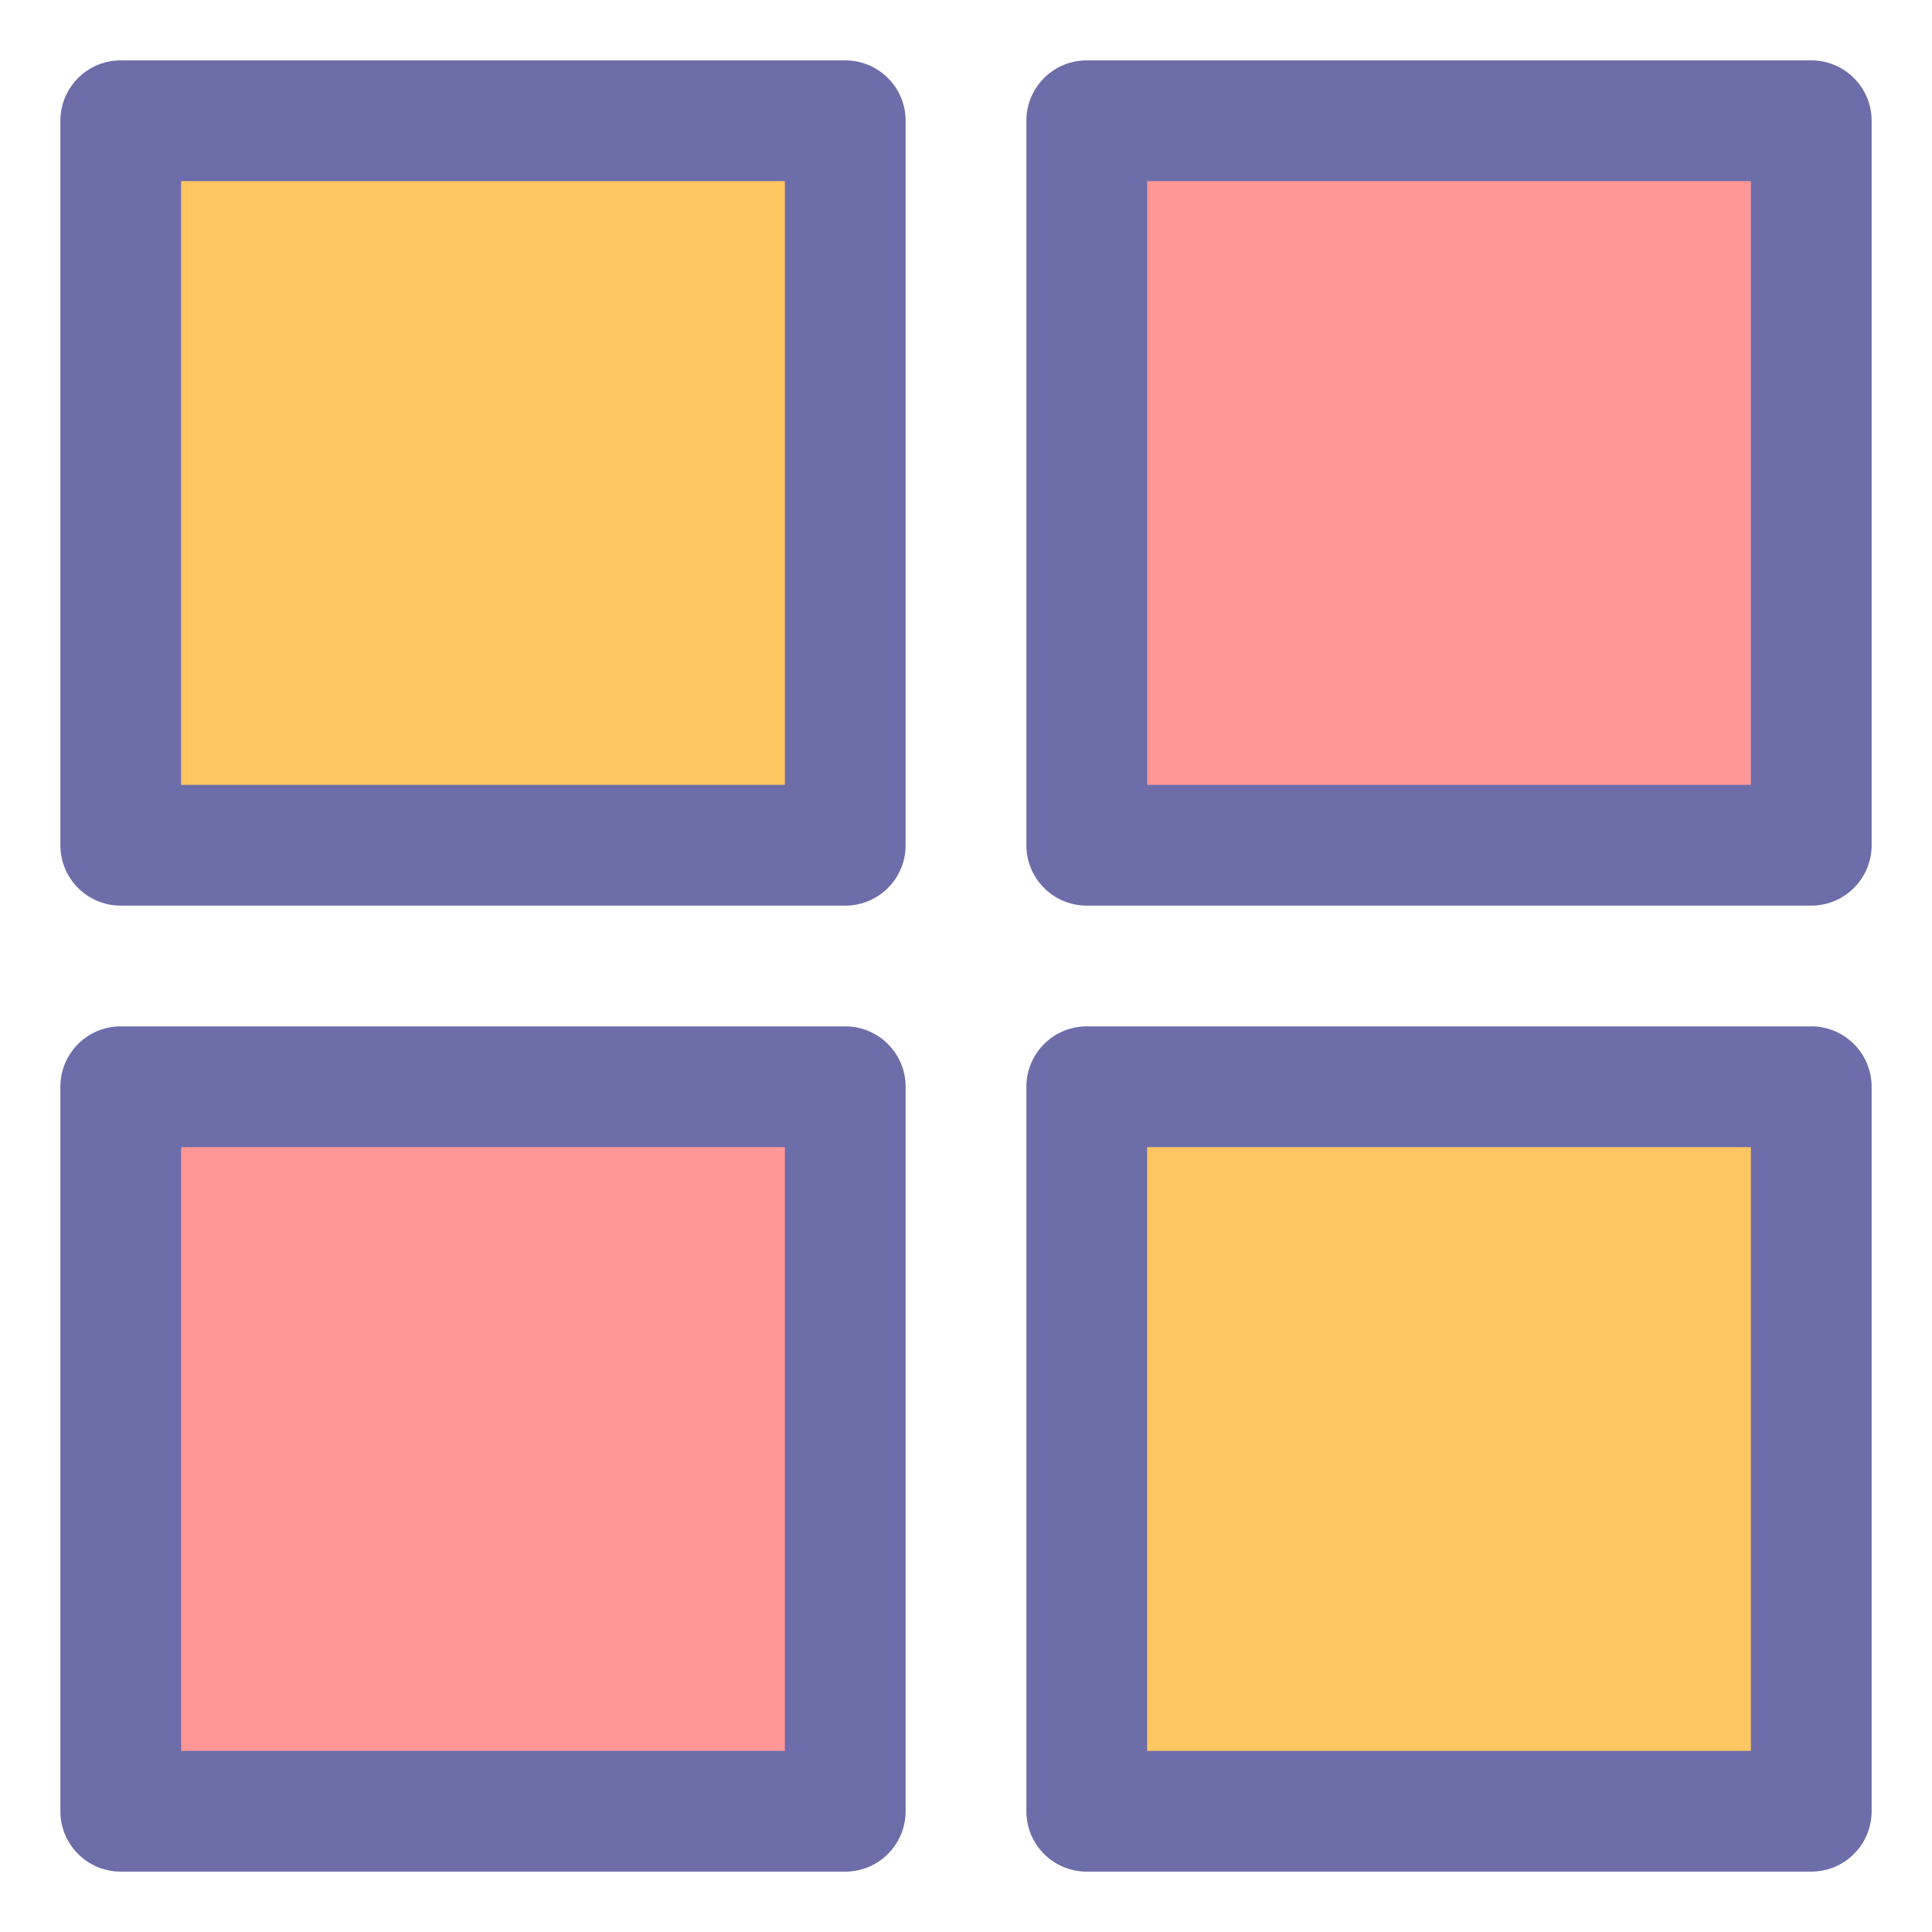 <?xml version="1.0" encoding="UTF-8"?> <svg xmlns="http://www.w3.org/2000/svg" id="Object" height="512" viewBox="0 0 32 32" width="512"><path d="m2 18h12v12h-12z" fill="#ff9797"></path><path d="m18 18h12v12h-12z" fill="#ffc661"></path><path d="m2 2h12v12h-12z" fill="#ffc661"></path><path d="m18 2h12v12h-12z" fill="#ff9797"></path><g fill="#6d6daa"><path d="m14 17h-12a1 1 0 0 0 -1 1v12a1 1 0 0 0 1 1h12a1 1 0 0 0 1-1v-12a1 1 0 0 0 -1-1zm-1 12h-10v-10h10z"></path><path d="m30 17h-12a1 1 0 0 0 -1 1v12a1 1 0 0 0 1 1h12a1 1 0 0 0 1-1v-12a1 1 0 0 0 -1-1zm-1 12h-10v-10h10z"></path><path d="m14 1h-12a1 1 0 0 0 -1 1v12a1 1 0 0 0 1 1h12a1 1 0 0 0 1-1v-12a1 1 0 0 0 -1-1zm-1 12h-10v-10h10z"></path><path d="m30 1h-12a1 1 0 0 0 -1 1v12a1 1 0 0 0 1 1h12a1 1 0 0 0 1-1v-12a1 1 0 0 0 -1-1zm-1 12h-10v-10h10z"></path></g></svg> 